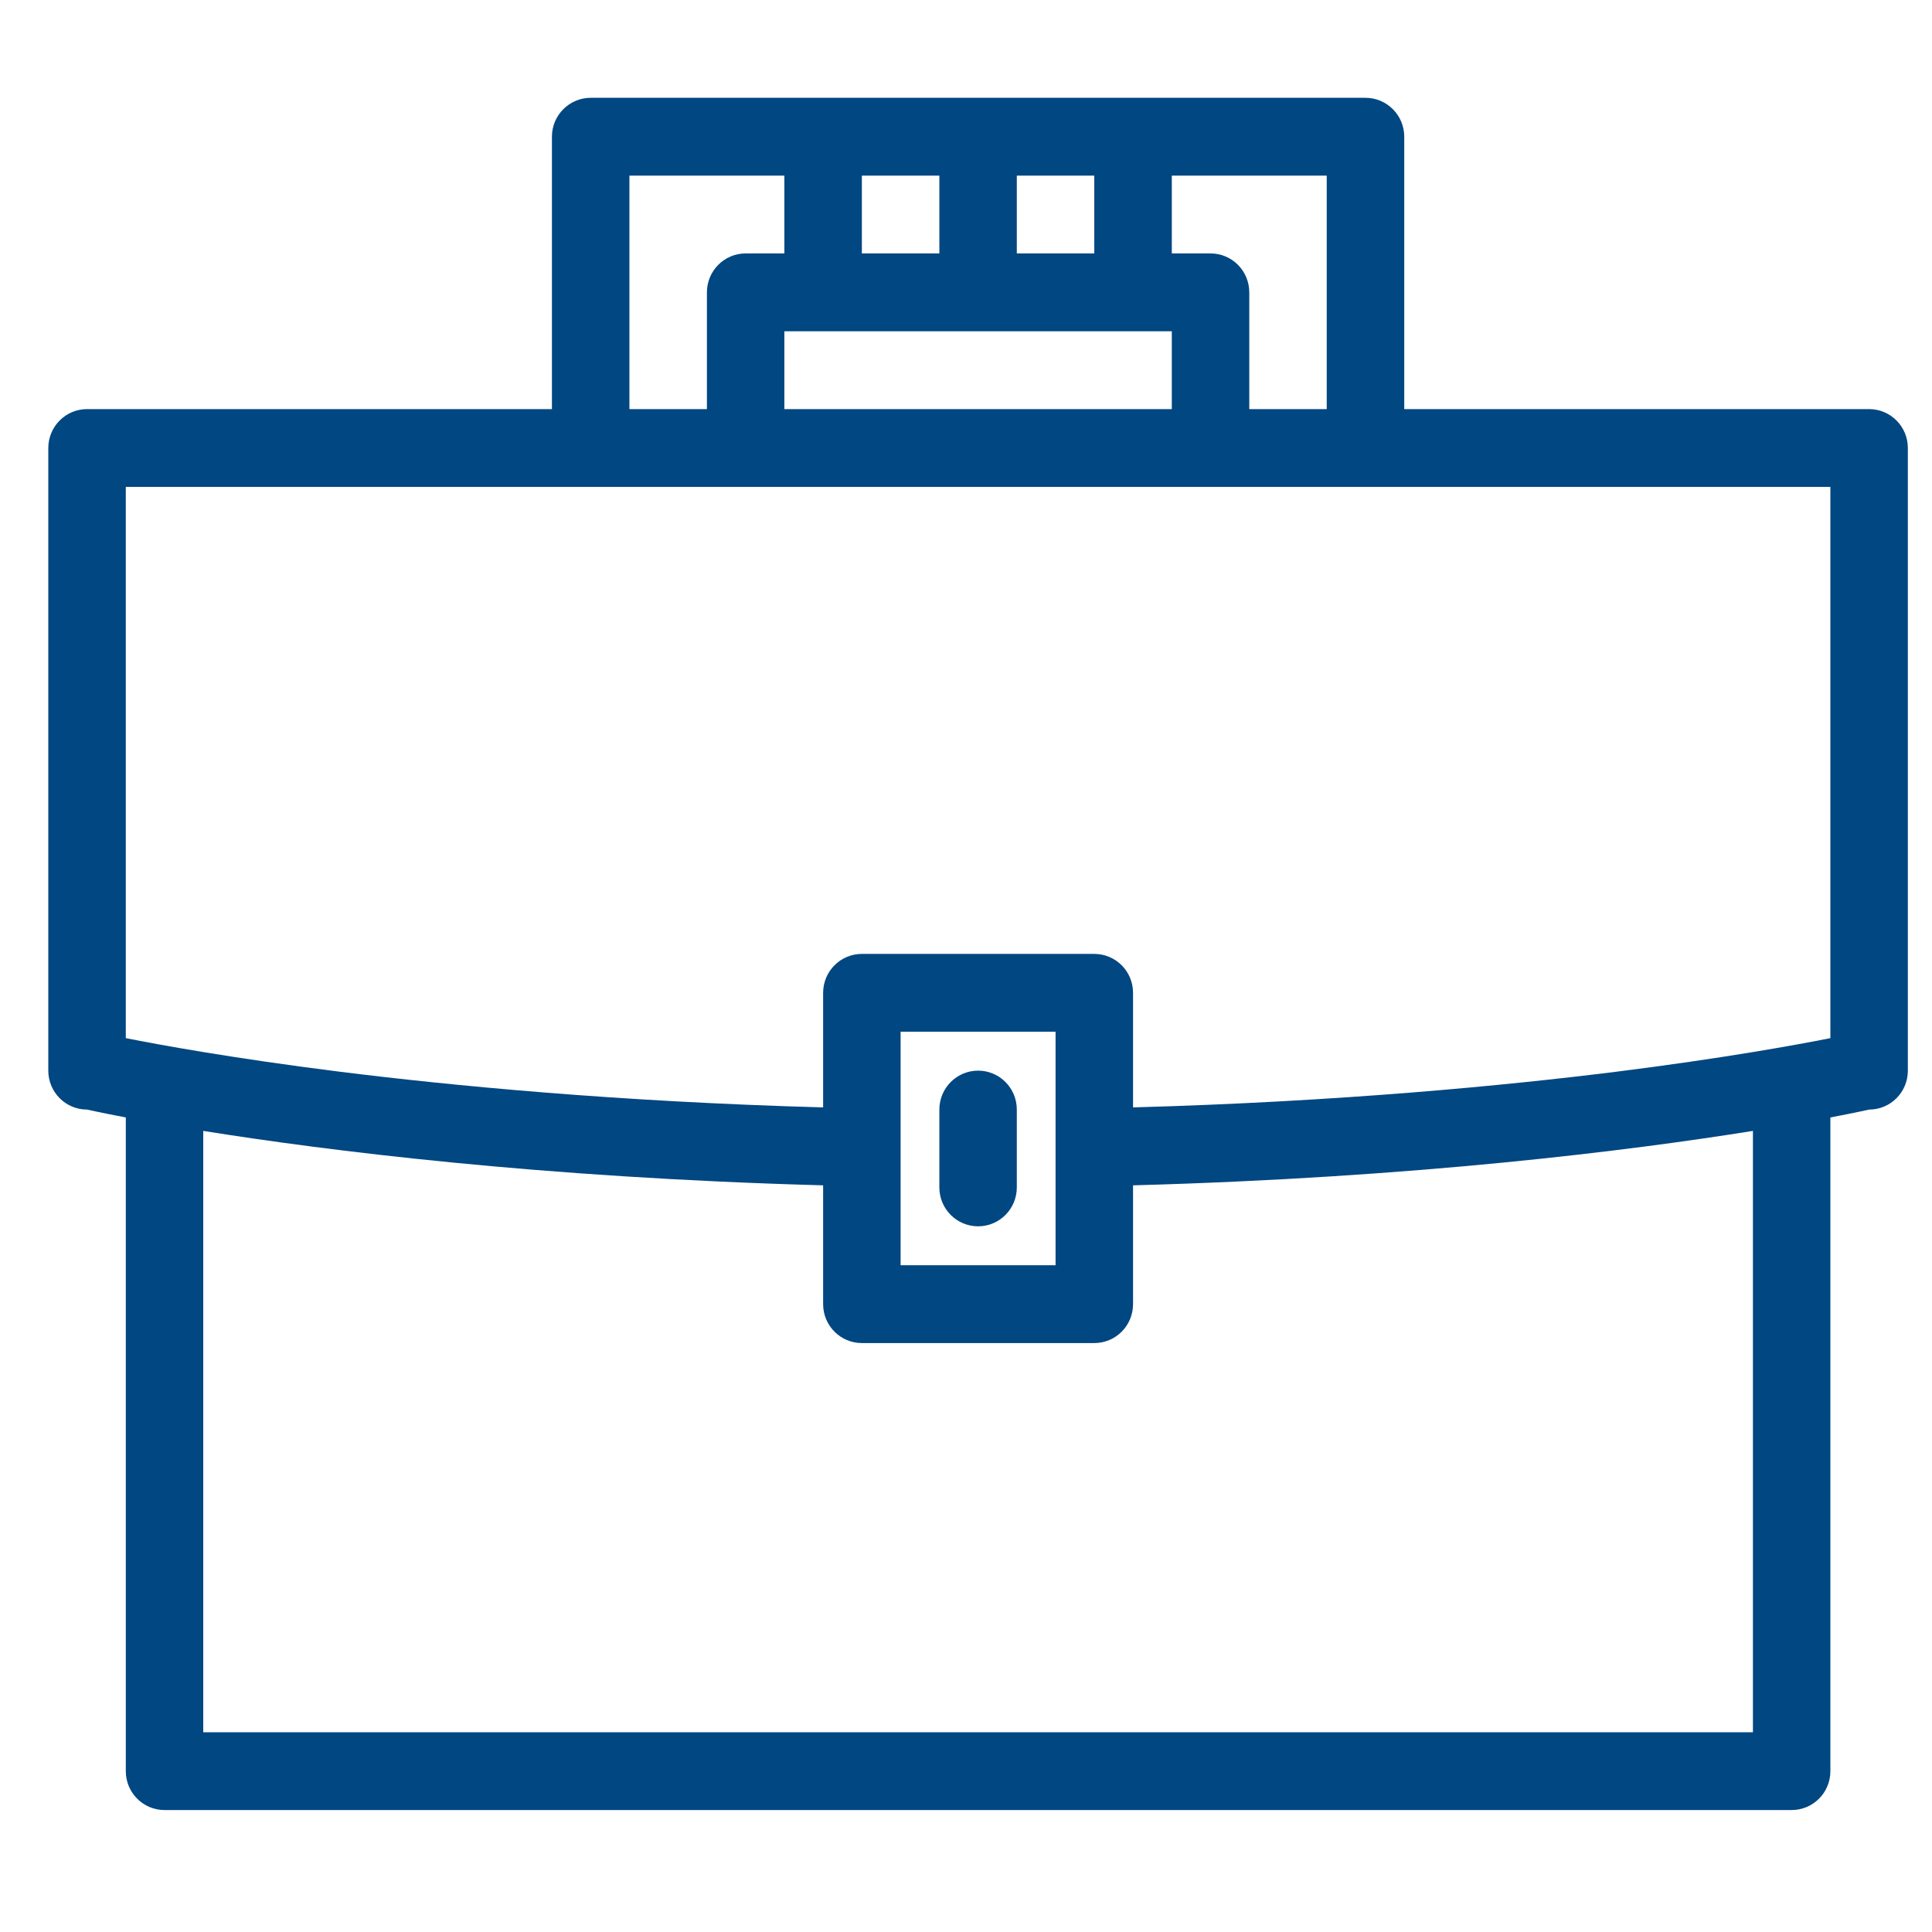 <?xml version="1.0" encoding="UTF-8"?> <svg xmlns="http://www.w3.org/2000/svg" xmlns:xlink="http://www.w3.org/1999/xlink" width="80px" height="80px" viewBox="0 0 80 80"> <!-- Generator: Sketch 48.2 (47327) - http://www.bohemiancoding.com/sketch --> <title>icon28</title> <desc>Created with Sketch.</desc> <defs></defs> <g id="Page-1" stroke="none" stroke-width="1" fill="none" fill-rule="evenodd"> <g id="icon28" fill="#014781" fill-rule="nonzero"> <g id="portfolio" transform="translate(2, 4)"> <path d="M75.397,12.94 L56.147,12.94 L56.147,1.66 C56.147,0.773 55.428,0.05 54.542,0.05 L22.459,0.05 C21.573,0.05 20.854,0.773 20.854,1.66 L20.854,12.94 L1.604,12.94 C0.718,12.94 0,13.663 0,14.552 L0,40.333 C0,41.225 0.718,41.945 1.604,41.945 C1.604,41.945 2.155,42.07 3.209,42.271 L3.209,69.338 C3.209,70.23 3.927,70.95 4.813,70.95 L72.188,70.95 C73.076,70.95 73.792,70.23 73.792,69.338 L73.792,42.271 C74.848,42.07 75.397,41.945 75.397,41.945 C76.283,41.945 77,41.225 77,40.333 L77,14.552 C77,13.663 76.283,12.94 75.397,12.94 Z M52.937,12.94 L49.73,12.94 L49.73,8.106 C49.73,7.216 49.013,6.494 48.125,6.494 L46.522,6.494 L46.522,3.272 L52.937,3.272 L52.937,12.94 Z M40.104,6.494 L40.104,3.272 L43.312,3.272 L43.312,6.494 L40.104,6.494 L40.104,6.494 Z M36.897,6.494 L33.688,6.494 L33.688,3.272 L36.897,3.272 L36.897,6.494 Z M46.522,9.718 L46.522,12.94 L30.479,12.94 L30.479,9.718 L46.522,9.718 Z M24.063,3.272 L30.479,3.272 L30.479,6.494 L28.875,6.494 C27.989,6.494 27.272,7.216 27.272,8.106 L27.272,12.94 L24.063,12.94 L24.063,3.272 Z M70.585,67.728 L6.416,67.728 L6.416,42.828 C11.489,43.64 20.369,44.763 32.084,45.082 L32.084,50.001 C32.084,50.893 32.802,51.613 33.688,51.613 L43.312,51.613 C44.2,51.613 44.917,50.893 44.917,50.001 L44.917,45.082 C56.631,44.763 65.514,43.64 70.585,42.828 L70.585,67.728 Z M35.292,48.391 L35.292,38.723 L41.709,38.723 L41.709,48.391 L35.292,48.391 Z M73.792,38.987 C72.38,39.268 69.339,39.823 64.952,40.375 C60.346,40.951 53.454,41.619 44.917,41.855 L44.917,37.111 C44.917,36.221 44.2,35.499 43.312,35.499 L33.688,35.499 C32.802,35.499 32.084,36.221 32.084,37.111 L32.084,41.855 C23.547,41.619 16.655,40.951 12.049,40.375 C7.662,39.823 4.62,39.268 3.209,38.987 L3.209,16.162 L73.792,16.162 L73.792,38.987 L73.792,38.987 Z" id="Shape"></path> <path d="M38.501,40.333 C37.615,40.333 36.897,41.055 36.897,41.945 L36.897,45.167 C36.897,46.059 37.615,46.779 38.501,46.779 C39.387,46.779 40.104,46.059 40.104,45.167 L40.104,41.945 C40.104,41.055 39.387,40.333 38.501,40.333 Z" id="Shape"></path> </g> </g> </g> </svg> 